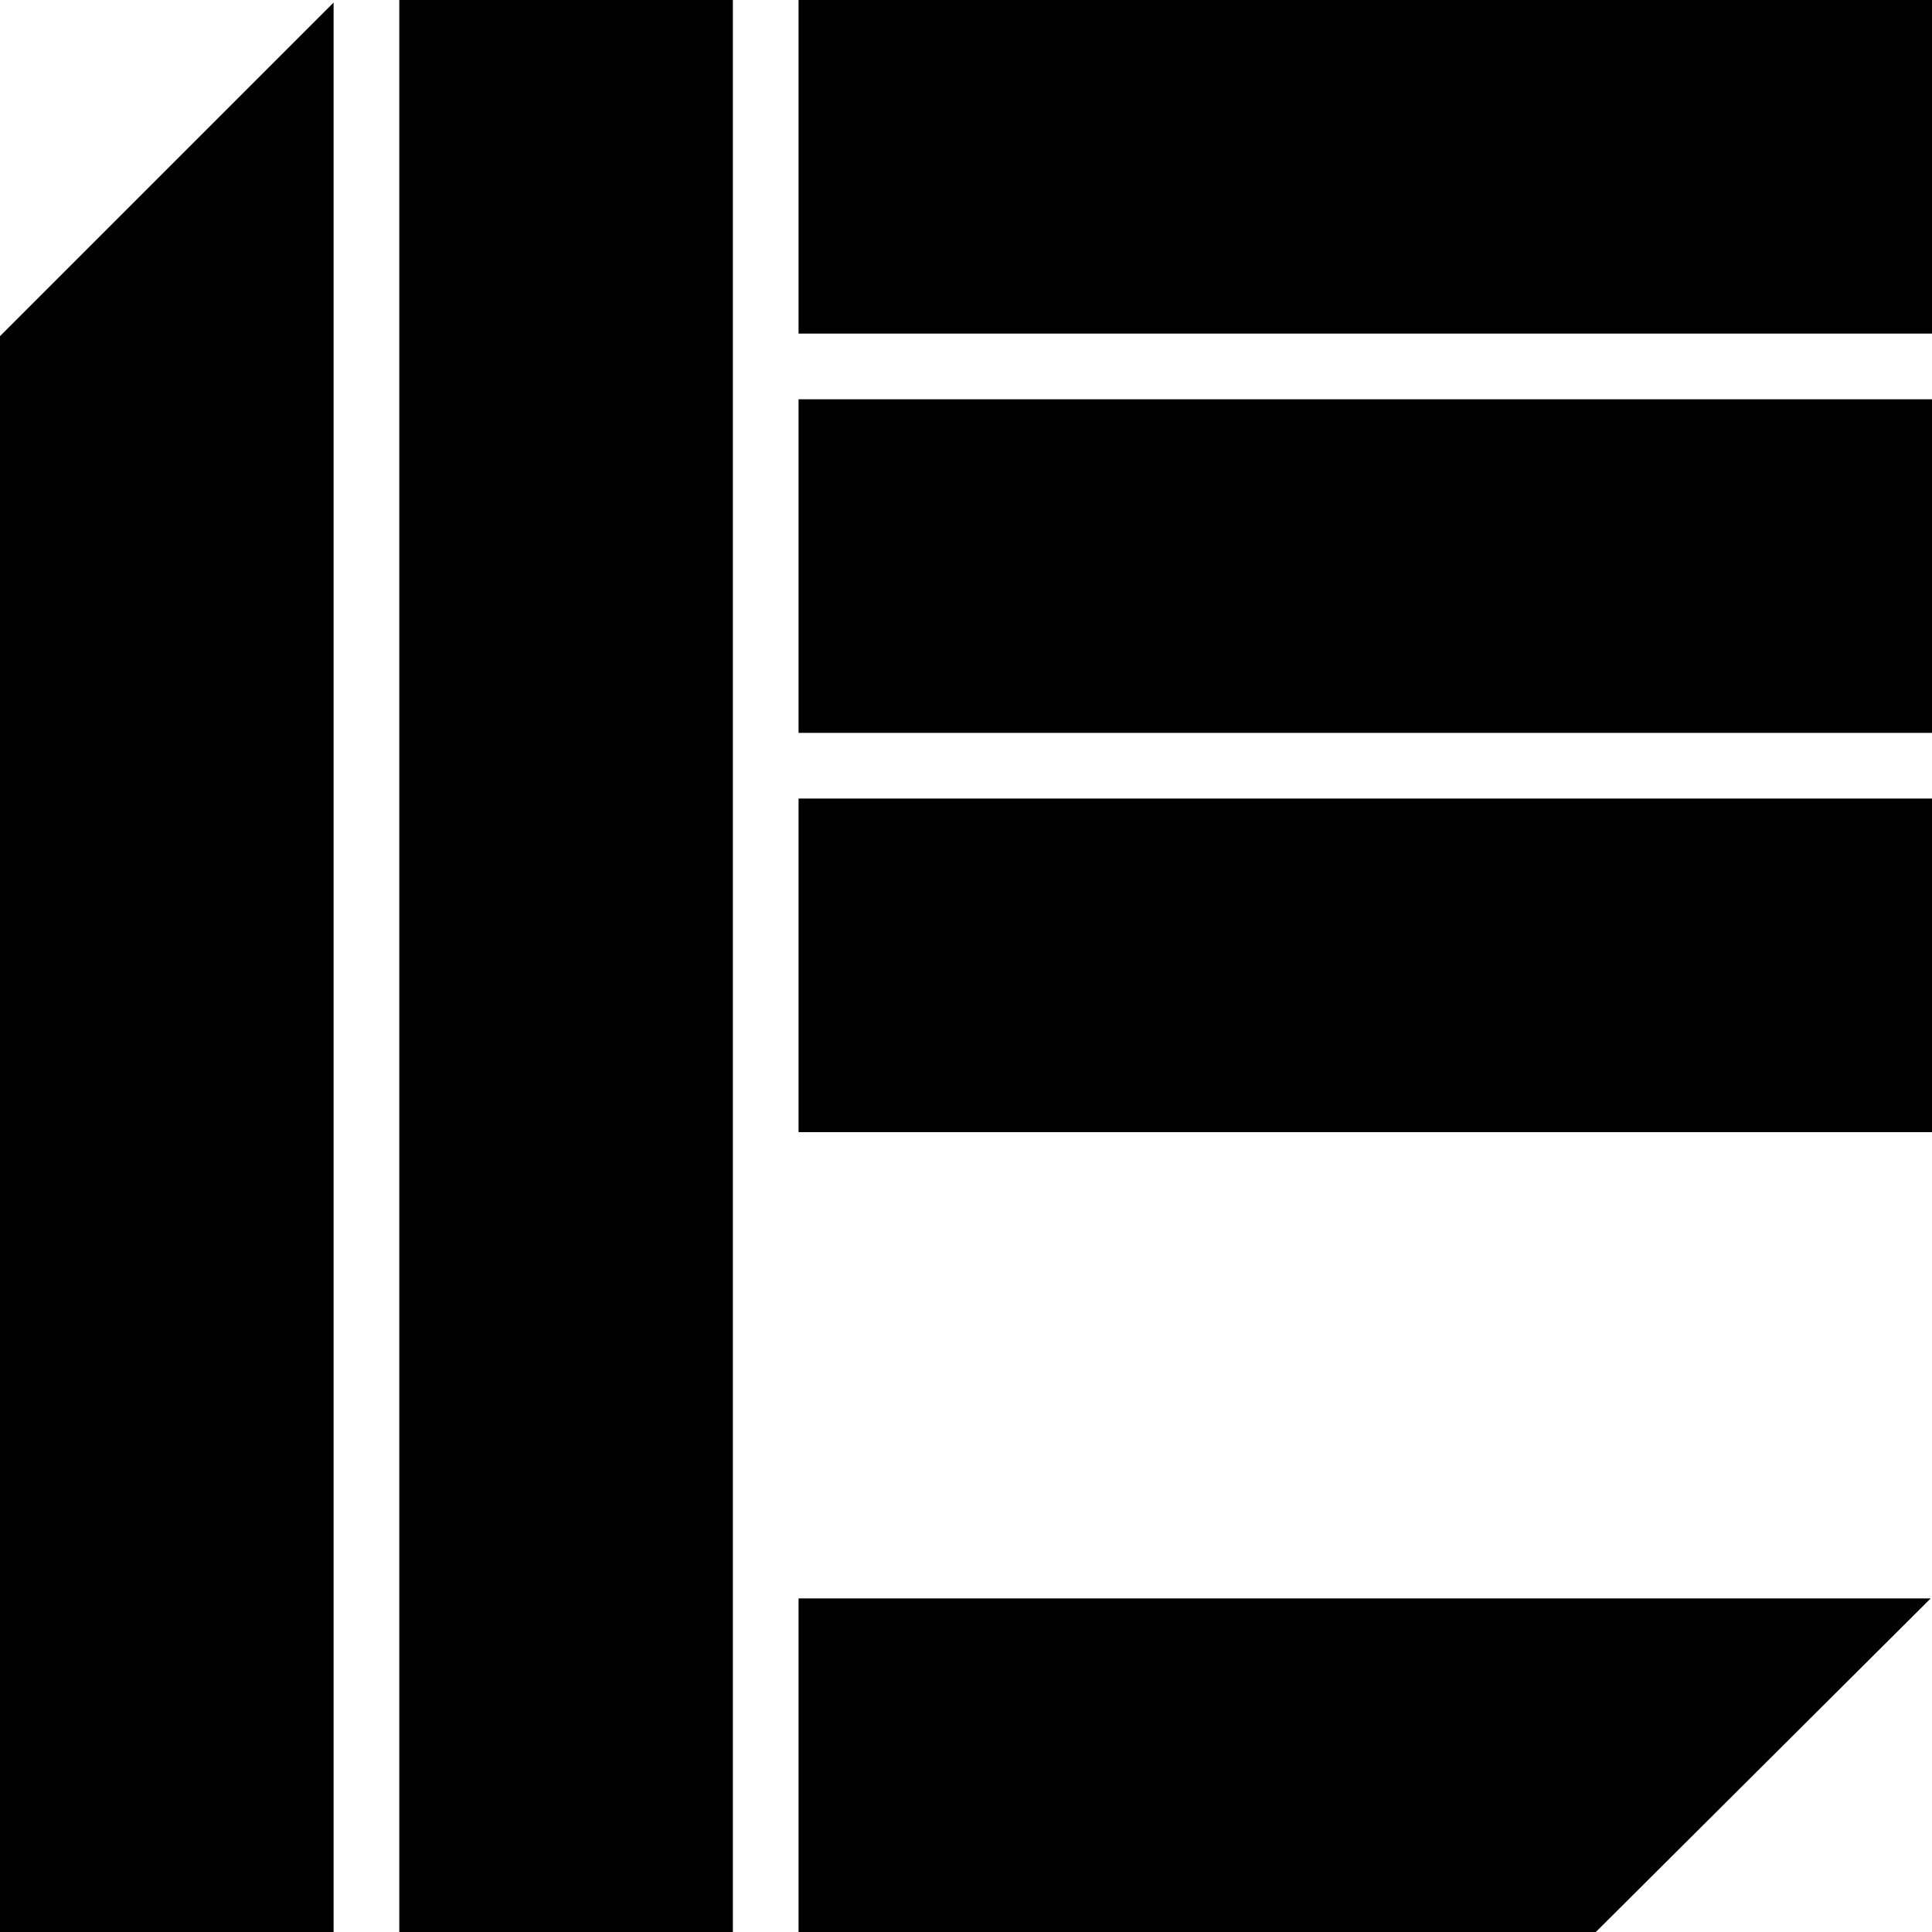 <?xml version="1.0" encoding="utf-8"?>
<!-- Generator: Adobe Illustrator 24.0.2, SVG Export Plug-In . SVG Version: 6.00 Build 0)  -->
<svg version="1.1" id="Layer_1" xmlns="http://www.w3.org/2000/svg" xmlns:xlink="http://www.w3.org/1999/xlink" x="0px" y="0px"
	 viewBox="0 0 150 150" style="enable-background:new 0 0 150 150;" xml:space="preserve">
<title>21-CONCEPT-THE-TRAVELER</title>
<g id="Layer_2_1_">
	<g id="Layer_1-2">
		<rect x="31" width="25.9" height="150"/>
		<rect x="62" y="62" width="88" height="25.9"/>
		<rect x="62" y="31" width="88" height="25.9"/>
		<rect x="62" width="88" height="25.9"/>
		<polygon points="62,150 123.9,150 149.9,124.1 62,124.1 		"/>
		<polygon points="0,150 25.9,150 25.9,0.2 0,26.1 		"/>
	</g>
</g>
</svg>
